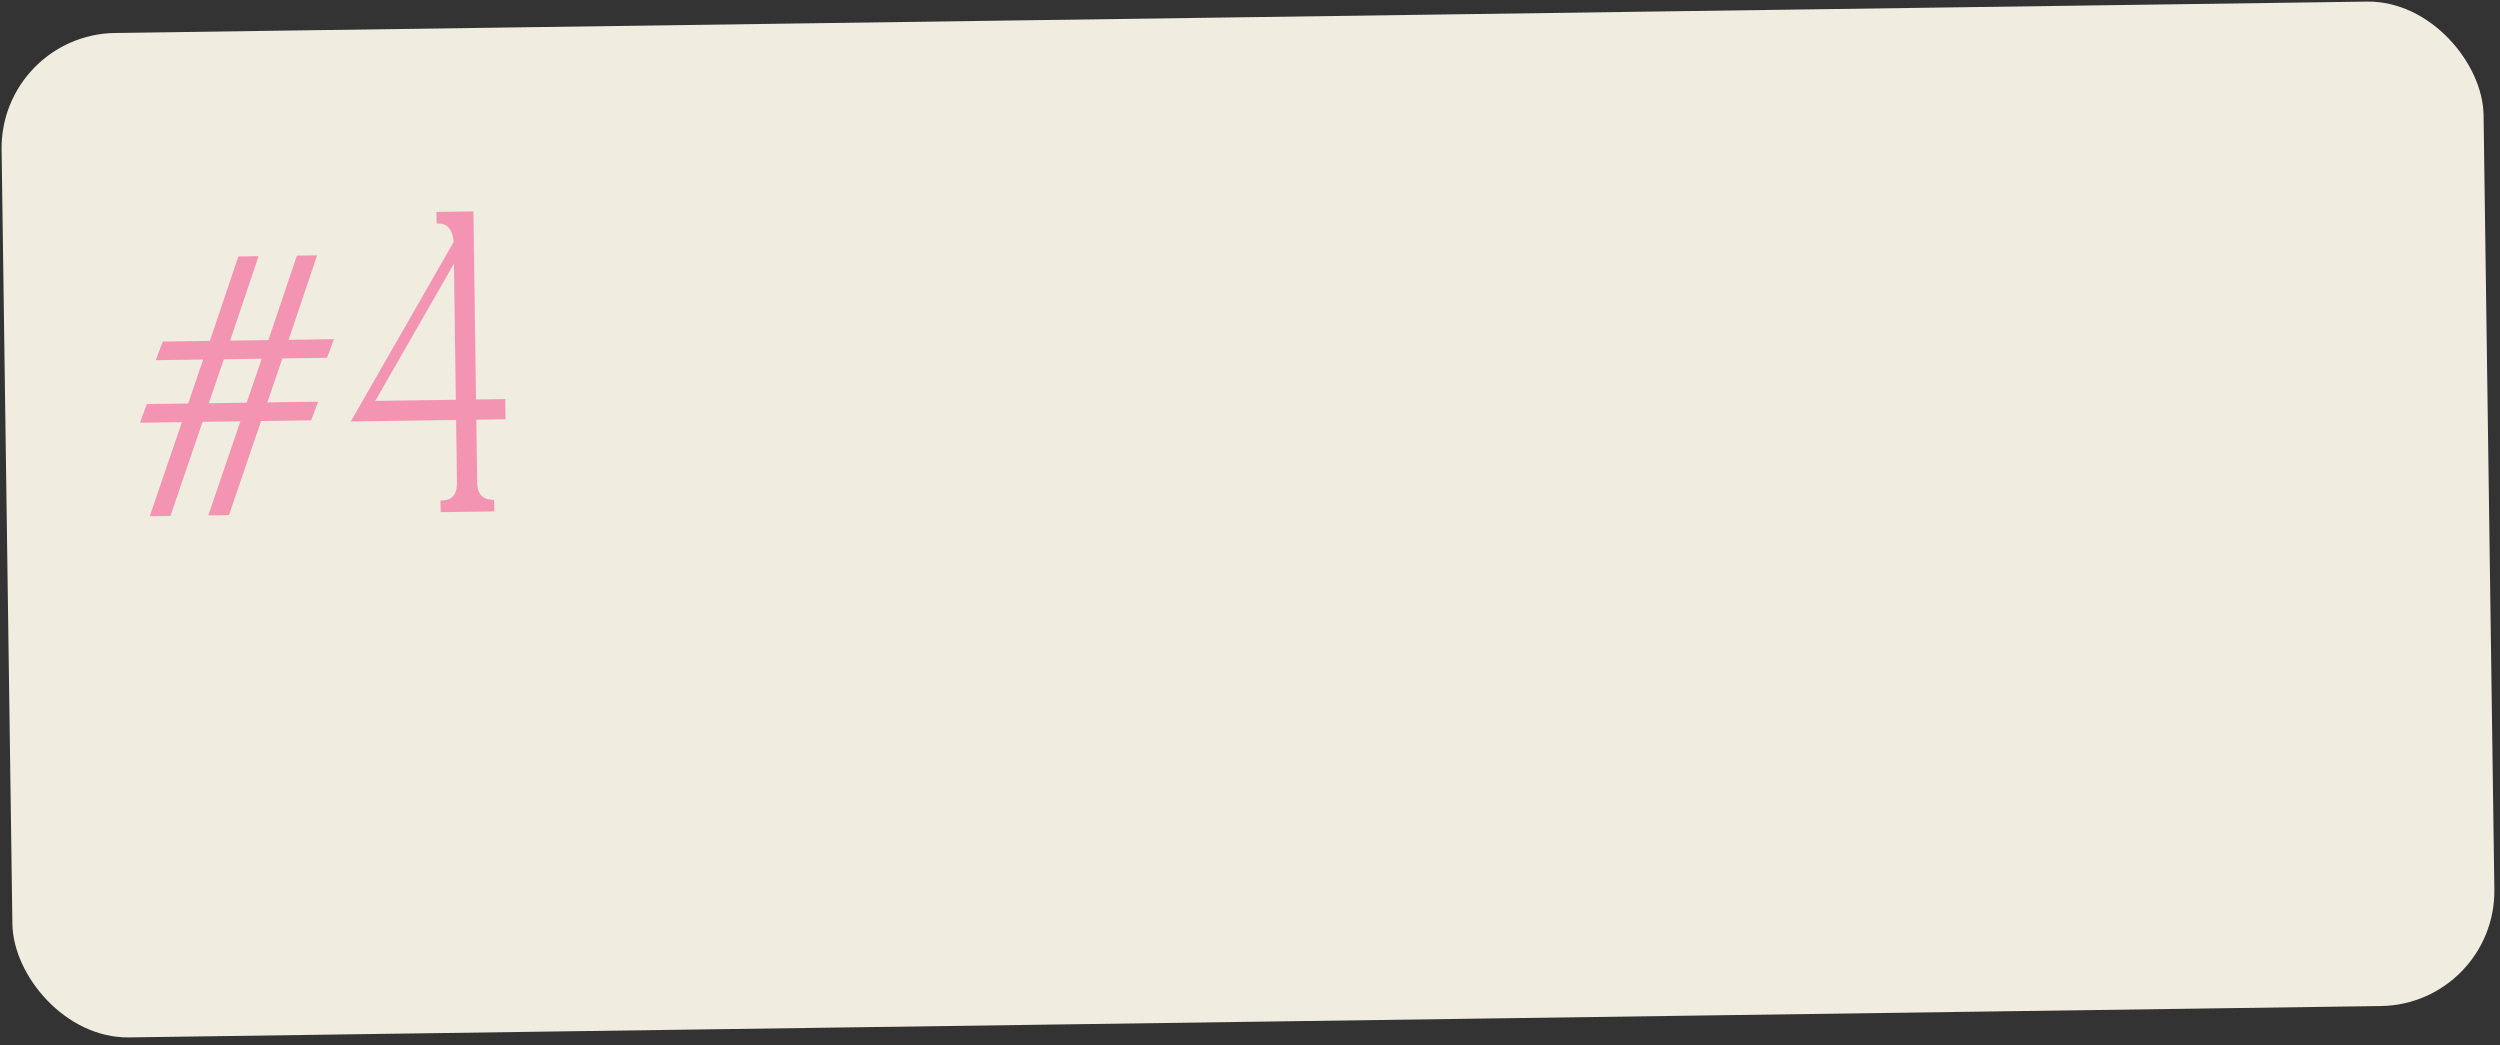 <?xml version="1.0" encoding="UTF-8"?> <svg xmlns="http://www.w3.org/2000/svg" width="299" height="125" viewBox="0 0 299 125" fill="none"><rect x="0" y="0" width="299" height="125" fill="#333333" stroke="none"/> <rect y="4.135" width="296.872" height="120.142" rx="13.765" transform="rotate(-0.798 0 4.135)" fill="#F0ECE0"></rect> <path d="M28.837 31.127L25.427 41.225L19.778 41.304L19.296 42.611L24.946 42.532L22.831 48.712L17.882 48.781L17.4 50.088L22.4 50.018L18.556 61.273L20.056 61.252L23.899 49.997L29.399 49.921L25.555 61.175L27.055 61.154L30.899 49.9L36.898 49.816L37.38 48.509L31.331 48.594L33.445 42.414L38.794 42.339L39.276 41.032L33.877 41.107L37.286 31.009L35.836 31.029L32.427 41.128L26.877 41.205L30.287 31.107L28.837 31.127ZM26.445 42.511L31.945 42.434L29.831 48.614L24.331 48.691L26.445 42.511ZM59.981 48.194L56.481 48.243L56.167 25.745L52.668 25.794L52.675 26.294C54.076 26.375 54.695 27.716 54.714 29.066L42.753 49.935L55.002 49.764L55.113 57.763C55.132 59.113 54.547 60.171 53.148 60.291L53.155 60.791L58.655 60.714L58.648 60.214C57.246 60.084 56.632 59.092 56.613 57.742L56.502 49.743L60.002 49.694L59.981 48.194ZM54.725 29.866L54.981 48.264L44.082 48.416L54.725 29.866Z" fill="#F395B2"></path> <path d="M28.837 31.127L28.831 30.668L28.506 30.672L28.402 30.98L28.837 31.127ZM25.427 41.225L25.434 41.684L25.758 41.679L25.862 41.372L25.427 41.225ZM19.778 41.304L19.772 40.845L19.456 40.849L19.348 41.145L19.778 41.304ZM19.296 42.611L18.866 42.452L18.634 43.079L19.302 43.069L19.296 42.611ZM24.946 42.532L25.38 42.681L25.591 42.064L24.939 42.073L24.946 42.532ZM22.831 48.712L22.838 49.171L23.161 49.166L23.266 48.861L22.831 48.712ZM17.882 48.781L17.876 48.322L17.561 48.327L17.451 48.622L17.882 48.781ZM17.4 50.088L16.97 49.929L16.738 50.556L17.407 50.547L17.4 50.088ZM22.4 50.018L22.834 50.166L23.044 49.55L22.393 49.559L22.4 50.018ZM18.556 61.273L18.122 61.124L17.911 61.741L18.562 61.732L18.556 61.273ZM20.056 61.252L20.062 61.711L20.386 61.706L20.49 61.4L20.056 61.252ZM23.899 49.997L23.893 49.538L23.57 49.543L23.465 49.849L23.899 49.997ZM29.399 49.921L29.833 50.069L30.044 49.453L29.393 49.462L29.399 49.921ZM25.555 61.175L25.121 61.027L24.911 61.643L25.562 61.634L25.555 61.175ZM27.055 61.154L27.062 61.613L27.385 61.609L27.489 61.303L27.055 61.154ZM30.899 49.9L30.892 49.441L30.569 49.446L30.465 49.752L30.899 49.9ZM36.898 49.816L36.905 50.275L37.22 50.271L37.329 49.975L36.898 49.816ZM37.38 48.509L37.811 48.668L38.042 48.041L37.374 48.05L37.38 48.509ZM31.331 48.594L30.896 48.445L30.686 49.062L31.337 49.052L31.331 48.594ZM33.445 42.414L33.438 41.955L33.115 41.959L33.011 42.265L33.445 42.414ZM38.794 42.339L38.801 42.798L39.116 42.793L39.225 42.498L38.794 42.339ZM39.276 41.032L39.707 41.191L39.938 40.564L39.27 40.573L39.276 41.032ZM33.877 41.107L33.442 40.961L33.234 41.575L33.883 41.566L33.877 41.107ZM37.286 31.009L37.721 31.156L37.928 30.541L37.28 30.55L37.286 31.009ZM35.836 31.029L35.83 30.57L35.505 30.575L35.402 30.882L35.836 31.029ZM32.427 41.128L32.433 41.586L32.758 41.582L32.861 41.274L32.427 41.128ZM26.877 41.205L26.443 41.058L26.235 41.673L26.884 41.664L26.877 41.205ZM30.287 31.107L30.722 31.253L30.929 30.639L30.281 30.648L30.287 31.107ZM26.445 42.511L26.439 42.052L26.116 42.057L26.011 42.363L26.445 42.511ZM31.945 42.434L32.379 42.583L32.59 41.967L31.939 41.976L31.945 42.434ZM29.831 48.614L29.837 49.073L30.16 49.069L30.265 48.763L29.831 48.614ZM24.331 48.691L23.897 48.543L23.686 49.159L24.338 49.15L24.331 48.691ZM28.402 30.98L24.993 41.078L25.862 41.372L29.272 31.273L28.402 30.98ZM25.421 40.766L19.772 40.845L19.784 41.763L25.434 41.684L25.421 40.766ZM19.348 41.145L18.866 42.452L19.727 42.769L20.209 41.463L19.348 41.145ZM19.302 43.069L24.952 42.991L24.939 42.073L19.29 42.152L19.302 43.069ZM24.512 42.383L22.397 48.563L23.266 48.861L25.38 42.681L24.512 42.383ZM22.825 48.253L17.876 48.322L17.888 49.24L22.838 49.171L22.825 48.253ZM17.451 48.622L16.97 49.929L17.831 50.246L18.312 48.94L17.451 48.622ZM17.407 50.547L22.406 50.477L22.393 49.559L17.394 49.629L17.407 50.547ZM21.965 49.87L18.122 61.124L18.99 61.421L22.834 50.166L21.965 49.87ZM18.562 61.732L20.062 61.711L20.049 60.793L18.55 60.814L18.562 61.732ZM20.49 61.4L24.334 50.146L23.465 49.849L19.622 61.104L20.49 61.4ZM23.906 50.456L29.405 50.379L29.393 49.462L23.893 49.538L23.906 50.456ZM28.965 49.772L25.121 61.027L25.99 61.324L29.833 50.069L28.965 49.772ZM25.562 61.634L27.062 61.613L27.049 60.696L25.549 60.717L25.562 61.634ZM27.489 61.303L31.333 50.048L30.465 49.752L26.621 61.006L27.489 61.303ZM30.905 50.359L36.905 50.275L36.892 49.357L30.892 49.441L30.905 50.359ZM37.329 49.975L37.811 48.668L36.95 48.351L36.468 49.657L37.329 49.975ZM37.374 48.05L31.324 48.135L31.337 49.052L37.386 48.968L37.374 48.05ZM31.765 48.742L33.879 42.562L33.011 42.265L30.896 48.445L31.765 48.742ZM33.451 42.872L38.801 42.798L38.788 41.88L33.438 41.955L33.451 42.872ZM39.225 42.498L39.707 41.191L38.846 40.873L38.364 42.18L39.225 42.498ZM39.27 40.573L33.87 40.649L33.883 41.566L39.282 41.491L39.27 40.573ZM34.311 41.254L37.721 31.156L36.852 30.862L33.442 40.961L34.311 41.254ZM37.28 30.55L35.83 30.57L35.843 31.488L37.293 31.468L37.28 30.55ZM35.402 30.882L31.992 40.981L32.861 41.274L36.271 31.176L35.402 30.882ZM32.42 40.669L26.871 40.746L26.884 41.664L32.433 41.586L32.42 40.669ZM27.312 41.352L30.722 31.253L29.852 30.96L26.443 41.058L27.312 41.352ZM30.281 30.648L28.831 30.668L28.843 31.585L30.293 31.565L30.281 30.648ZM26.452 42.97L31.951 42.893L31.939 41.976L26.439 42.052L26.452 42.97ZM31.511 42.286L29.397 48.466L30.265 48.763L32.379 42.583L31.511 42.286ZM29.824 48.156L24.325 48.232L24.338 49.15L29.837 49.073L29.824 48.156ZM24.765 48.84L26.88 42.66L26.011 42.363L23.897 48.543L24.765 48.84ZM59.981 48.194L60.439 48.188L60.433 47.729L59.974 47.736L59.981 48.194ZM56.481 48.243L56.022 48.25L56.029 48.708L56.487 48.702L56.481 48.243ZM56.167 25.745L56.626 25.739L56.62 25.28L56.161 25.287L56.167 25.745ZM52.668 25.794L52.661 25.335L52.203 25.342L52.209 25.801L52.668 25.794ZM52.675 26.294L52.216 26.3L52.222 26.728L52.648 26.752L52.675 26.294ZM54.714 29.066L55.112 29.294L55.174 29.185L55.172 29.06L54.714 29.066ZM42.753 49.935L42.355 49.706L41.955 50.405L42.76 50.393L42.753 49.935ZM55.002 49.764L55.461 49.758L55.454 49.299L54.996 49.305L55.002 49.764ZM53.148 60.291L53.109 59.834L52.684 59.87L52.69 60.297L53.148 60.291ZM53.155 60.791L52.697 60.797L52.703 61.256L53.162 61.25L53.155 60.791ZM58.655 60.714L58.661 61.173L59.12 61.167L59.114 60.708L58.655 60.714ZM58.648 60.214L59.107 60.208L59.101 59.796L58.69 59.757L58.648 60.214ZM56.502 49.743L56.495 49.284L56.037 49.291L56.043 49.749L56.502 49.743ZM60.002 49.694L60.008 50.153L60.467 50.147L60.46 49.688L60.002 49.694ZM54.725 29.866L55.184 29.86L55.16 28.185L54.327 29.638L54.725 29.866ZM54.981 48.264L54.987 48.723L55.446 48.717L55.44 48.258L54.981 48.264ZM44.082 48.416L43.684 48.188L43.283 48.886L44.089 48.875L44.082 48.416ZM59.974 47.736L56.475 47.784L56.487 48.702L59.987 48.653L59.974 47.736ZM56.94 48.237L56.626 25.739L55.709 25.752L56.022 48.25L56.94 48.237ZM56.161 25.287L52.661 25.335L52.674 26.253L56.174 26.204L56.161 25.287ZM52.209 25.801L52.216 26.3L53.134 26.288L53.127 25.788L52.209 25.801ZM52.648 26.752C53.185 26.783 53.564 27.046 53.827 27.453C54.1 27.875 54.246 28.457 54.255 29.072L55.172 29.06C55.162 28.325 54.99 27.561 54.598 26.955C54.197 26.334 53.566 25.886 52.701 25.836L52.648 26.752ZM54.316 28.838L42.355 49.706L43.151 50.163L55.112 29.294L54.316 28.838ZM42.76 50.393L55.008 50.223L54.996 49.305L42.747 49.476L42.76 50.393ZM54.543 49.77L54.655 57.77L55.572 57.757L55.461 49.758L54.543 49.77ZM54.655 57.77C54.663 58.384 54.533 58.879 54.288 59.222C54.055 59.55 53.688 59.784 53.109 59.834L53.188 60.748C54.008 60.678 54.632 60.323 55.036 59.754C55.43 59.201 55.583 58.492 55.572 57.757L54.655 57.77ZM52.69 60.297L52.697 60.797L53.614 60.784L53.607 60.284L52.69 60.297ZM53.162 61.25L58.661 61.173L58.648 60.255L53.149 60.332L53.162 61.25ZM59.114 60.708L59.107 60.208L58.189 60.221L58.196 60.721L59.114 60.708ZM58.69 59.757C58.099 59.702 57.719 59.474 57.476 59.157C57.224 58.827 57.081 58.349 57.072 57.736L56.154 57.749C56.165 58.486 56.337 59.178 56.747 59.714C57.167 60.263 57.795 60.596 58.605 60.671L58.69 59.757ZM57.072 57.736L56.961 49.737L56.043 49.749L56.154 57.749L57.072 57.736ZM56.508 50.202L60.008 50.153L59.995 49.236L56.495 49.284L56.508 50.202ZM60.46 49.688L60.439 48.188L59.522 48.201L59.543 49.701L60.46 49.688ZM54.266 29.872L54.522 48.27L55.44 48.258L55.184 29.86L54.266 29.872ZM54.975 47.805L44.076 47.957L44.089 48.875L54.987 48.723L54.975 47.805ZM44.48 48.644L55.123 30.094L54.327 29.638L43.684 48.188L44.48 48.644Z" fill="#F395B2"></path> </svg> 